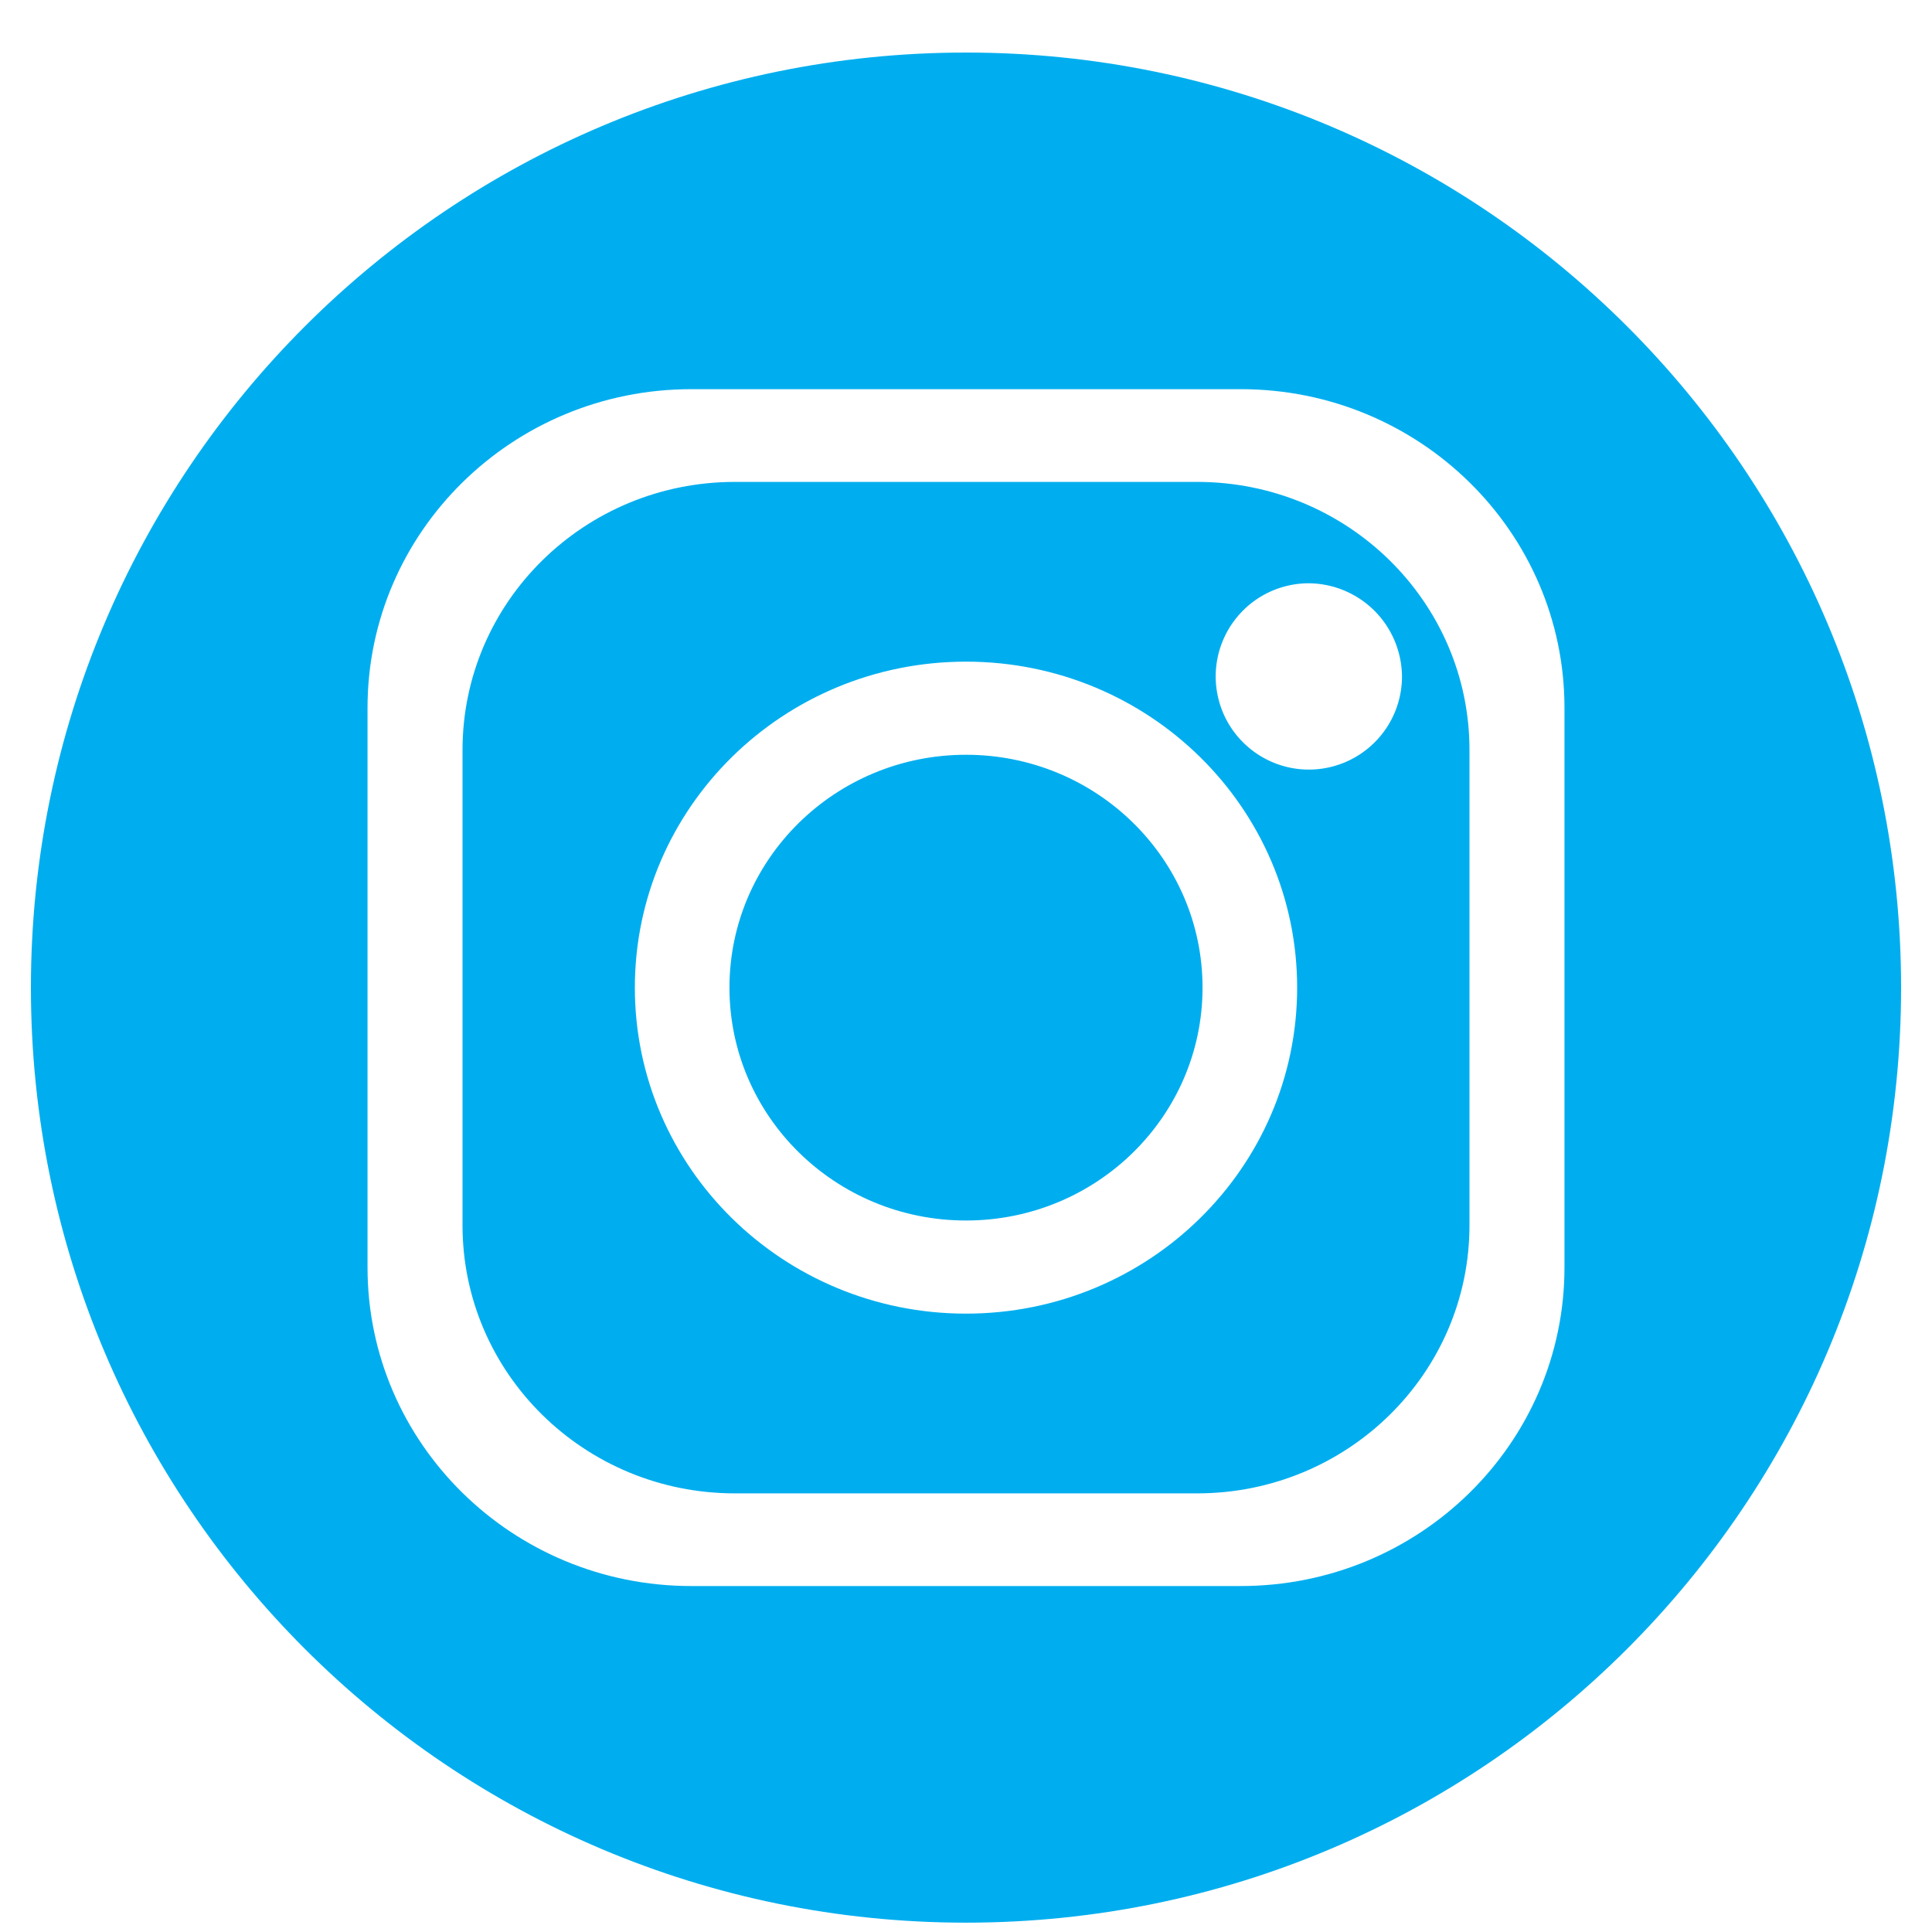 <?xml version="1.0" encoding="UTF-8"?> <svg xmlns="http://www.w3.org/2000/svg" width="30" height="30" viewBox="0 0 30 30" fill="none"> <path fill-rule="evenodd" clip-rule="evenodd" d="M15 11.72C17.029 11.72 18.673 13.339 18.673 15.336C18.673 17.333 17.029 18.952 15 18.952C12.972 18.952 11.327 17.333 11.327 15.336C11.327 13.339 12.972 11.72 15 11.72V11.72ZM15 10.274C12.16 10.274 9.858 12.54 9.858 15.336C9.858 18.131 12.16 20.398 15 20.398C17.84 20.398 20.142 18.131 20.142 15.336C20.142 12.54 17.84 10.274 15 10.274ZM20.301 9.057C20.016 9.062 19.738 9.15 19.503 9.312C19.269 9.474 19.087 9.701 18.981 9.966C18.875 10.23 18.849 10.521 18.908 10.8C18.966 11.079 19.105 11.334 19.309 11.534C19.512 11.734 19.77 11.87 20.05 11.924C20.33 11.978 20.619 11.948 20.882 11.838C21.145 11.728 21.37 11.542 21.528 11.305C21.686 11.067 21.77 10.789 21.77 10.504C21.767 10.117 21.61 9.747 21.335 9.476C21.059 9.205 20.688 9.054 20.301 9.057V9.057ZM11.411 7.483H18.589C20.925 7.483 22.818 9.347 22.818 11.646V19.026C22.818 21.325 20.925 23.189 18.589 23.189H11.411C9.075 23.189 7.182 21.325 7.182 19.026V11.646C7.182 9.347 9.075 7.483 11.411 7.483V7.483ZM10.734 6.043C7.958 6.043 5.707 8.259 5.707 10.991V19.68C5.707 22.413 7.958 24.628 10.734 24.628H19.266C22.042 24.628 24.293 22.413 24.293 19.68V10.991C24.293 8.259 22.042 6.043 19.266 6.043H10.734ZM15 0.816C23.019 0.816 29.52 7.317 29.52 15.336C29.52 23.355 23.019 29.855 15 29.855C6.981 29.855 0.48 23.355 0.48 15.336C0.48 7.317 6.981 0.816 15 0.816V0.816Z" fill="#00AEEF"></path> </svg> 